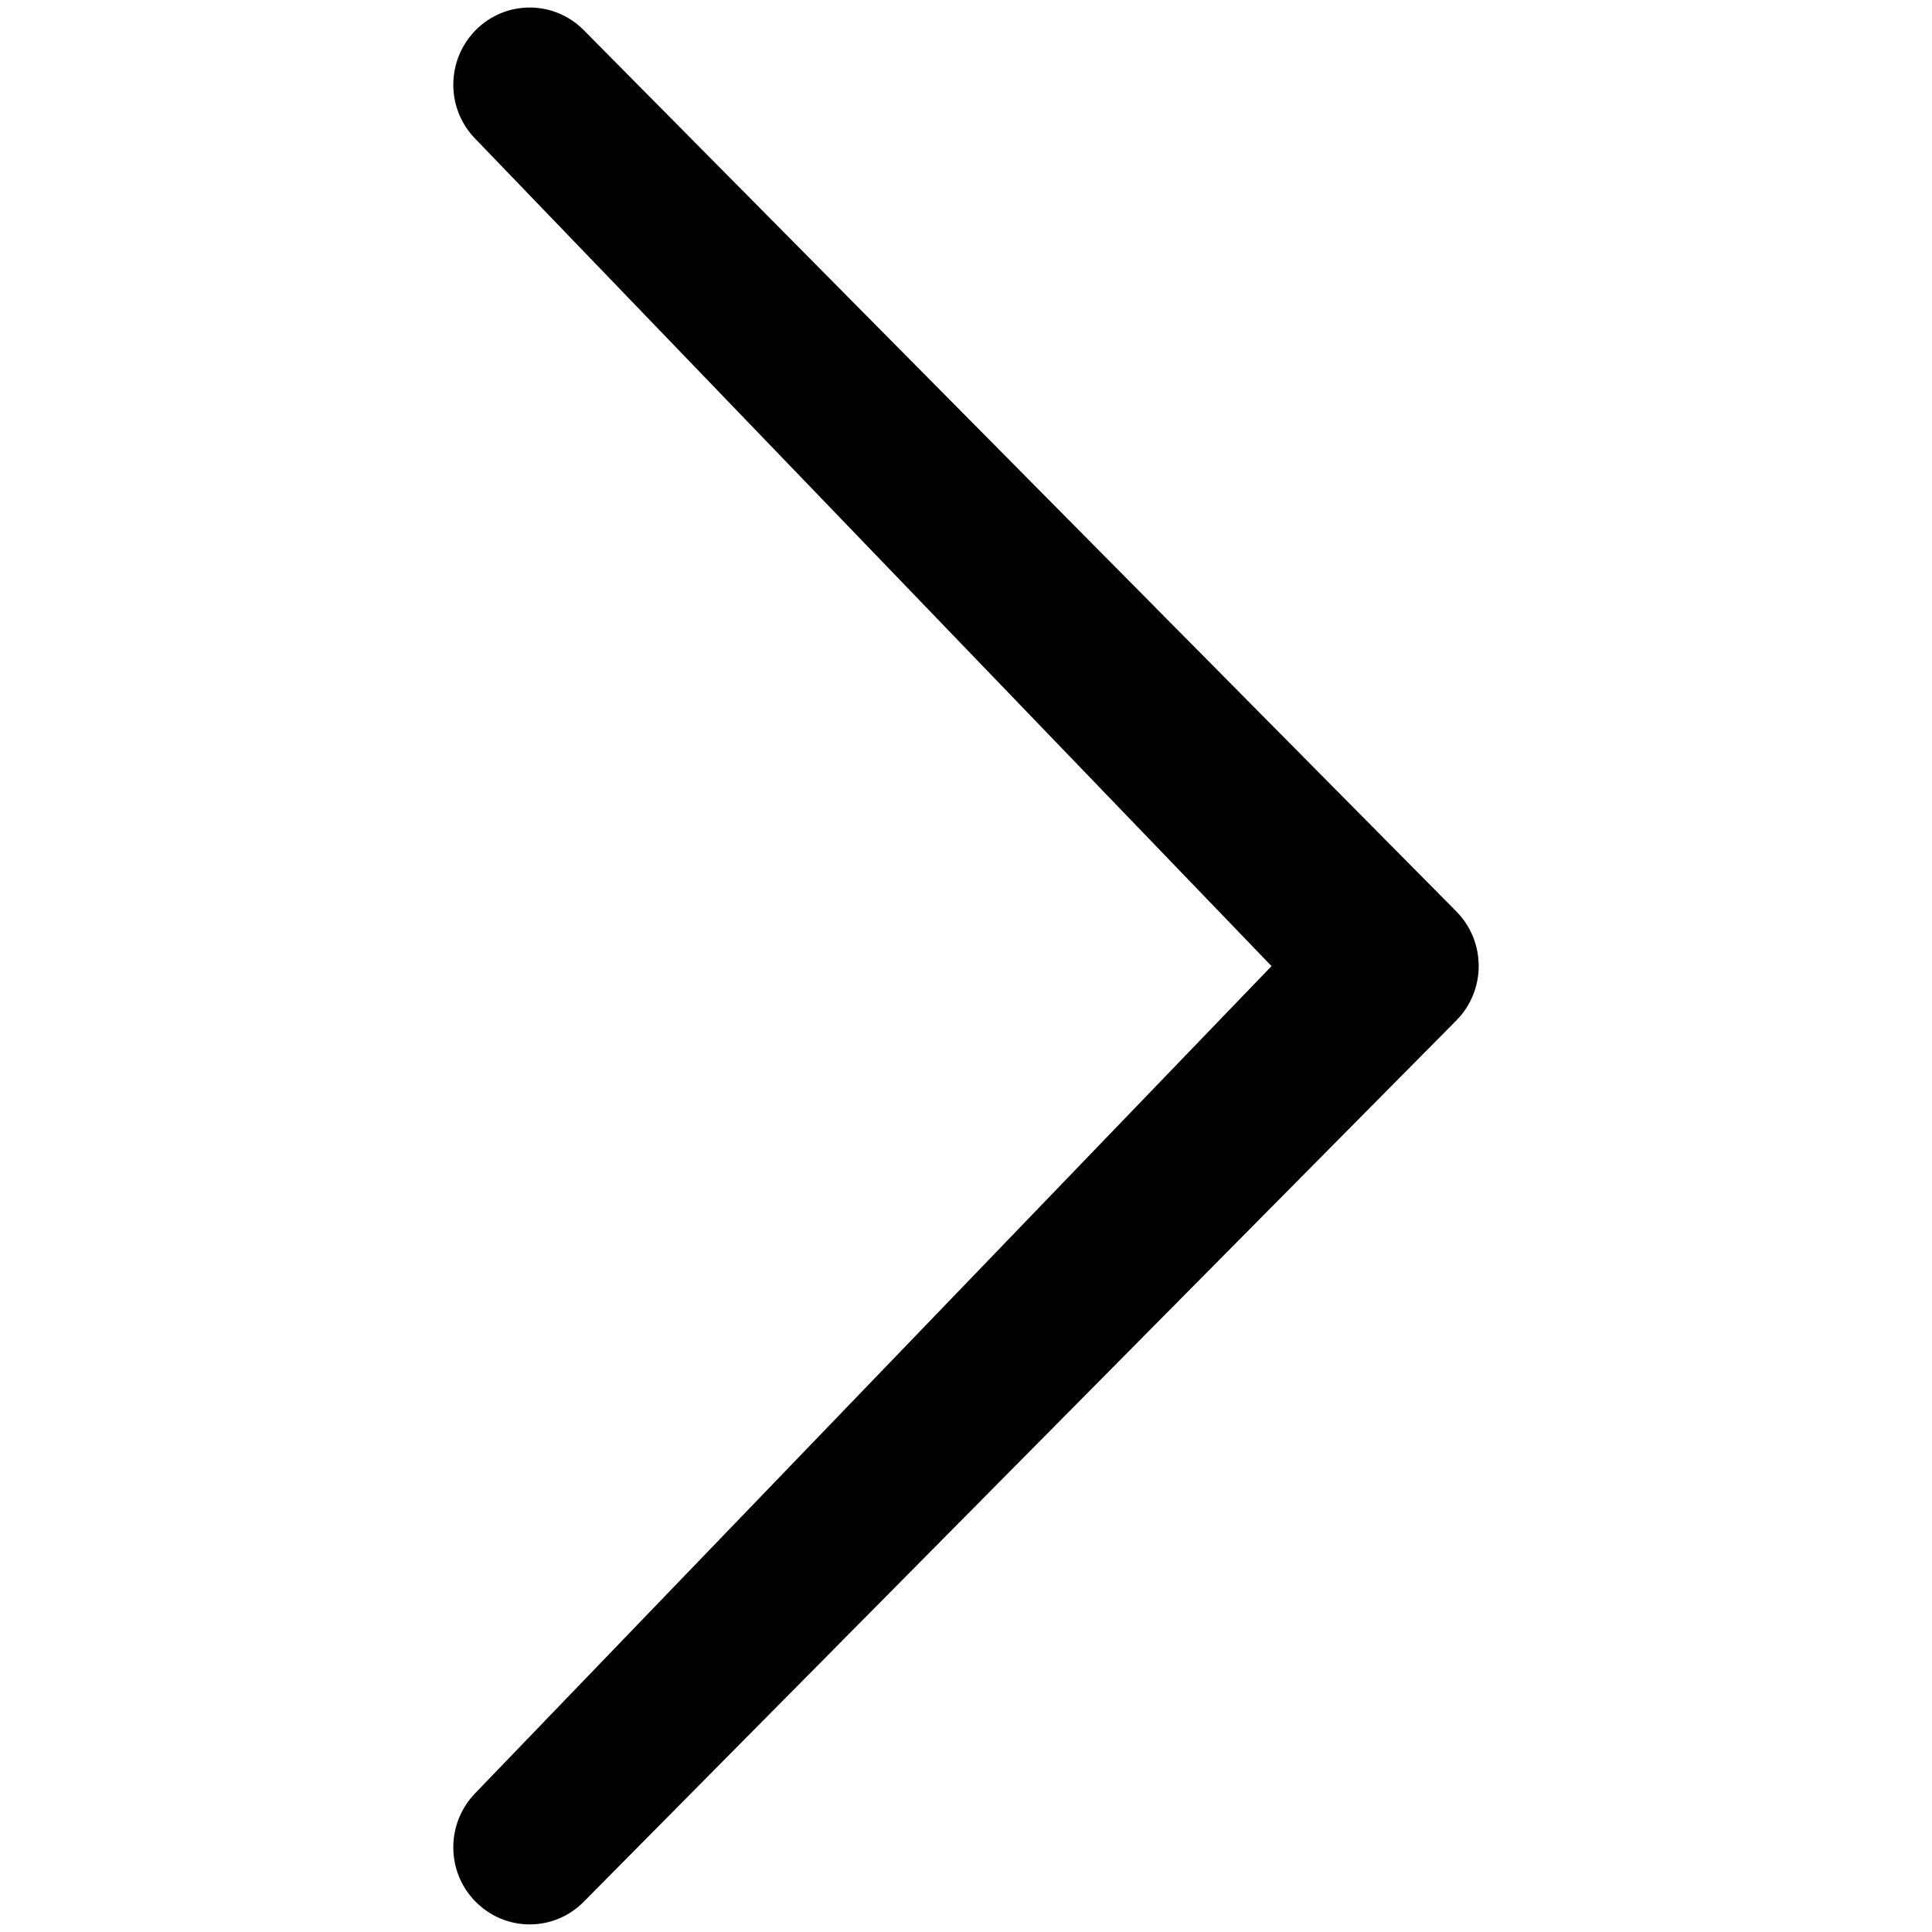 <!-- Generated by IcoMoon.io -->
<svg version="1.1" xmlns="http://www.w3.org/2000/svg" width="1024" height="1024" viewBox="0 0 1024 1024">
<title></title>
<g id="icomoon-ignore">
</g>
<path fill="#000" d="M673.934 512.059l-421.803-438.282c-15.831-15.949-15.831-41.76 0-57.827 15.831-15.949 41.406-15.949 57.237 0l462.5 467.108c15.831 16.007 15.831 41.879 0 57.827l-462.5 467.108c-15.831 16.007-41.406 15.949-57.237 0-15.831-15.889-15.831-41.76 0-57.827l421.803-438.105z"></path>
</svg>
